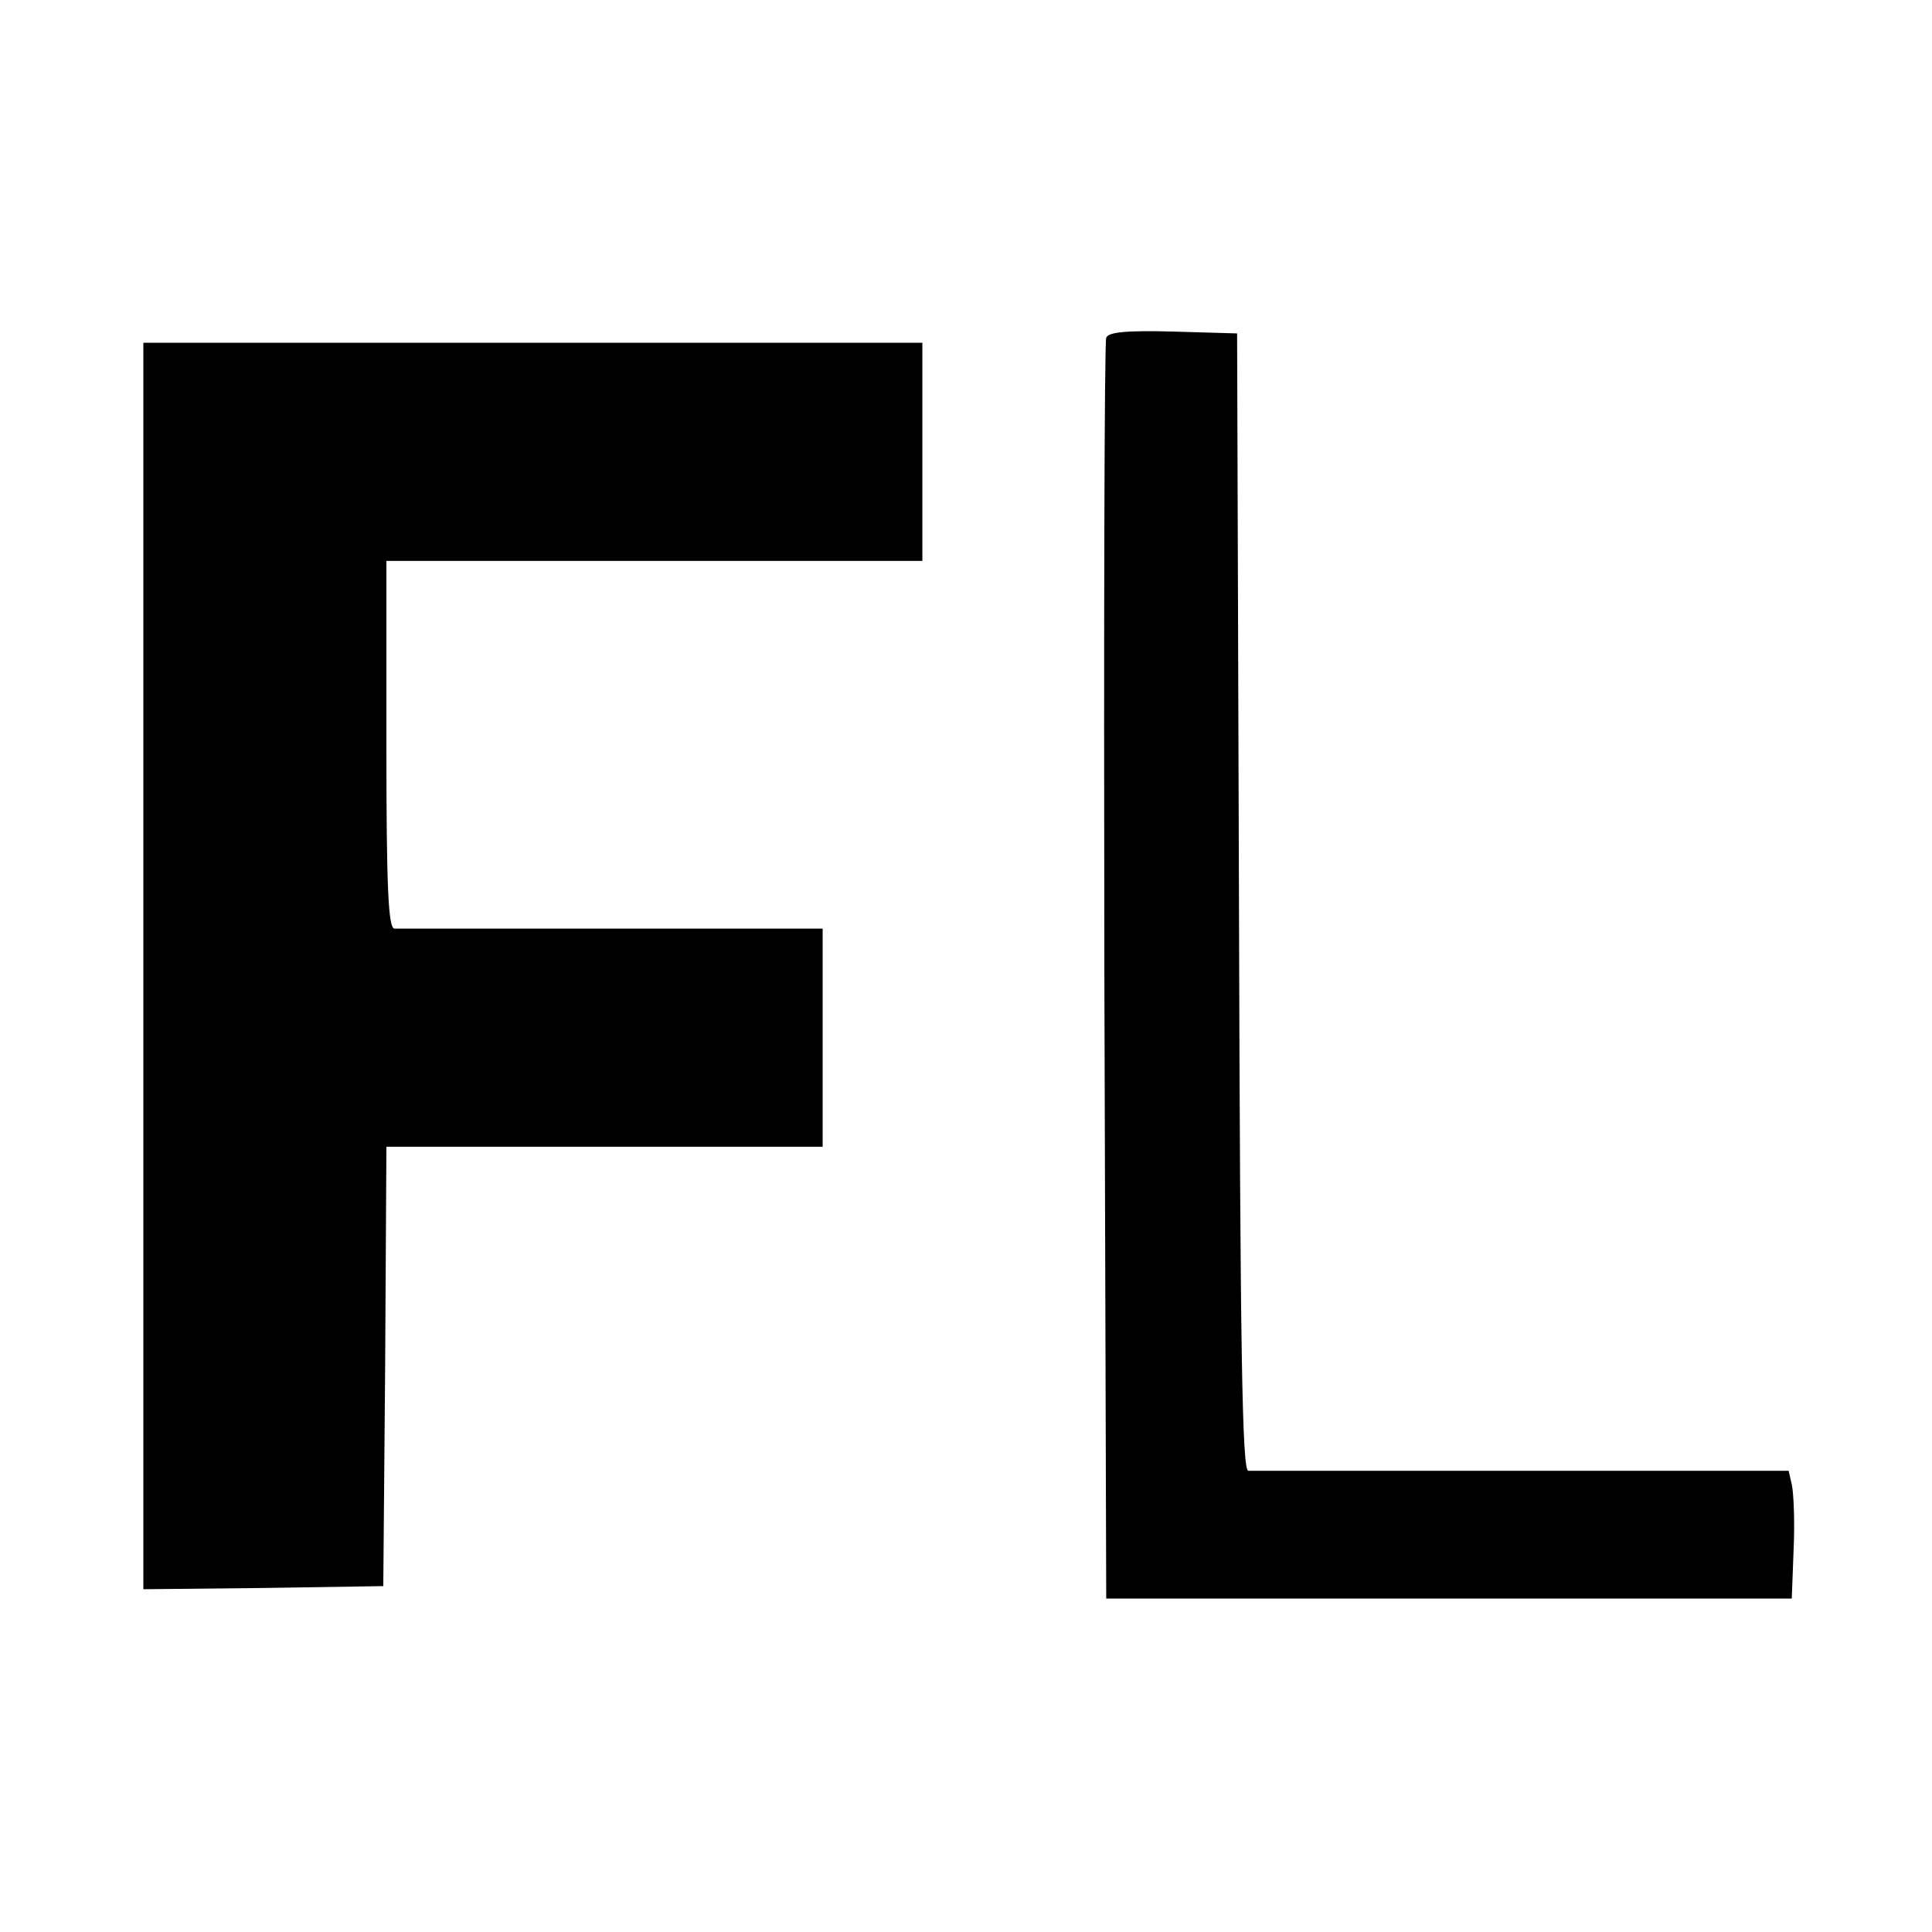 <?xml version="1.0" standalone="no"?>
<!DOCTYPE svg PUBLIC "-//W3C//DTD SVG 20010904//EN"
 "http://www.w3.org/TR/2001/REC-SVG-20010904/DTD/svg10.dtd">
<svg version="1.0" xmlns="http://www.w3.org/2000/svg"
 width="310pt" height="310pt" viewBox="0 0 310 310"
 preserveAspectRatio="xMidYMid meet">
<g transform="translate(0,310) scale(0.1,-0.1)"
fill="#000000" stroke="none">
<path d="M1775 2558 c-3 -7 -4 -465 -3 -1018 l3 -1005 550 0 550 0 3 80 c2 44
0 90 -3 103 l-5 22 -428 0 c-235 0 -433 0 -439 0 -10 0 -13 193 -15 913 l-3
912 -103 3 c-76 2 -104 -1 -107 -10z"/>
<path d="M230 1550 l0 -1000 193 2 192 3 3 353 2 352 350 0 350 0 0 175 0 175
-337 0 c-186 0 -344 0 -350 0 -10 0 -13 66 -13 295 l0 295 430 0 430 0 0 175
0 175 -625 0 -625 0 0 -1000z"/>
</g>
</svg>
